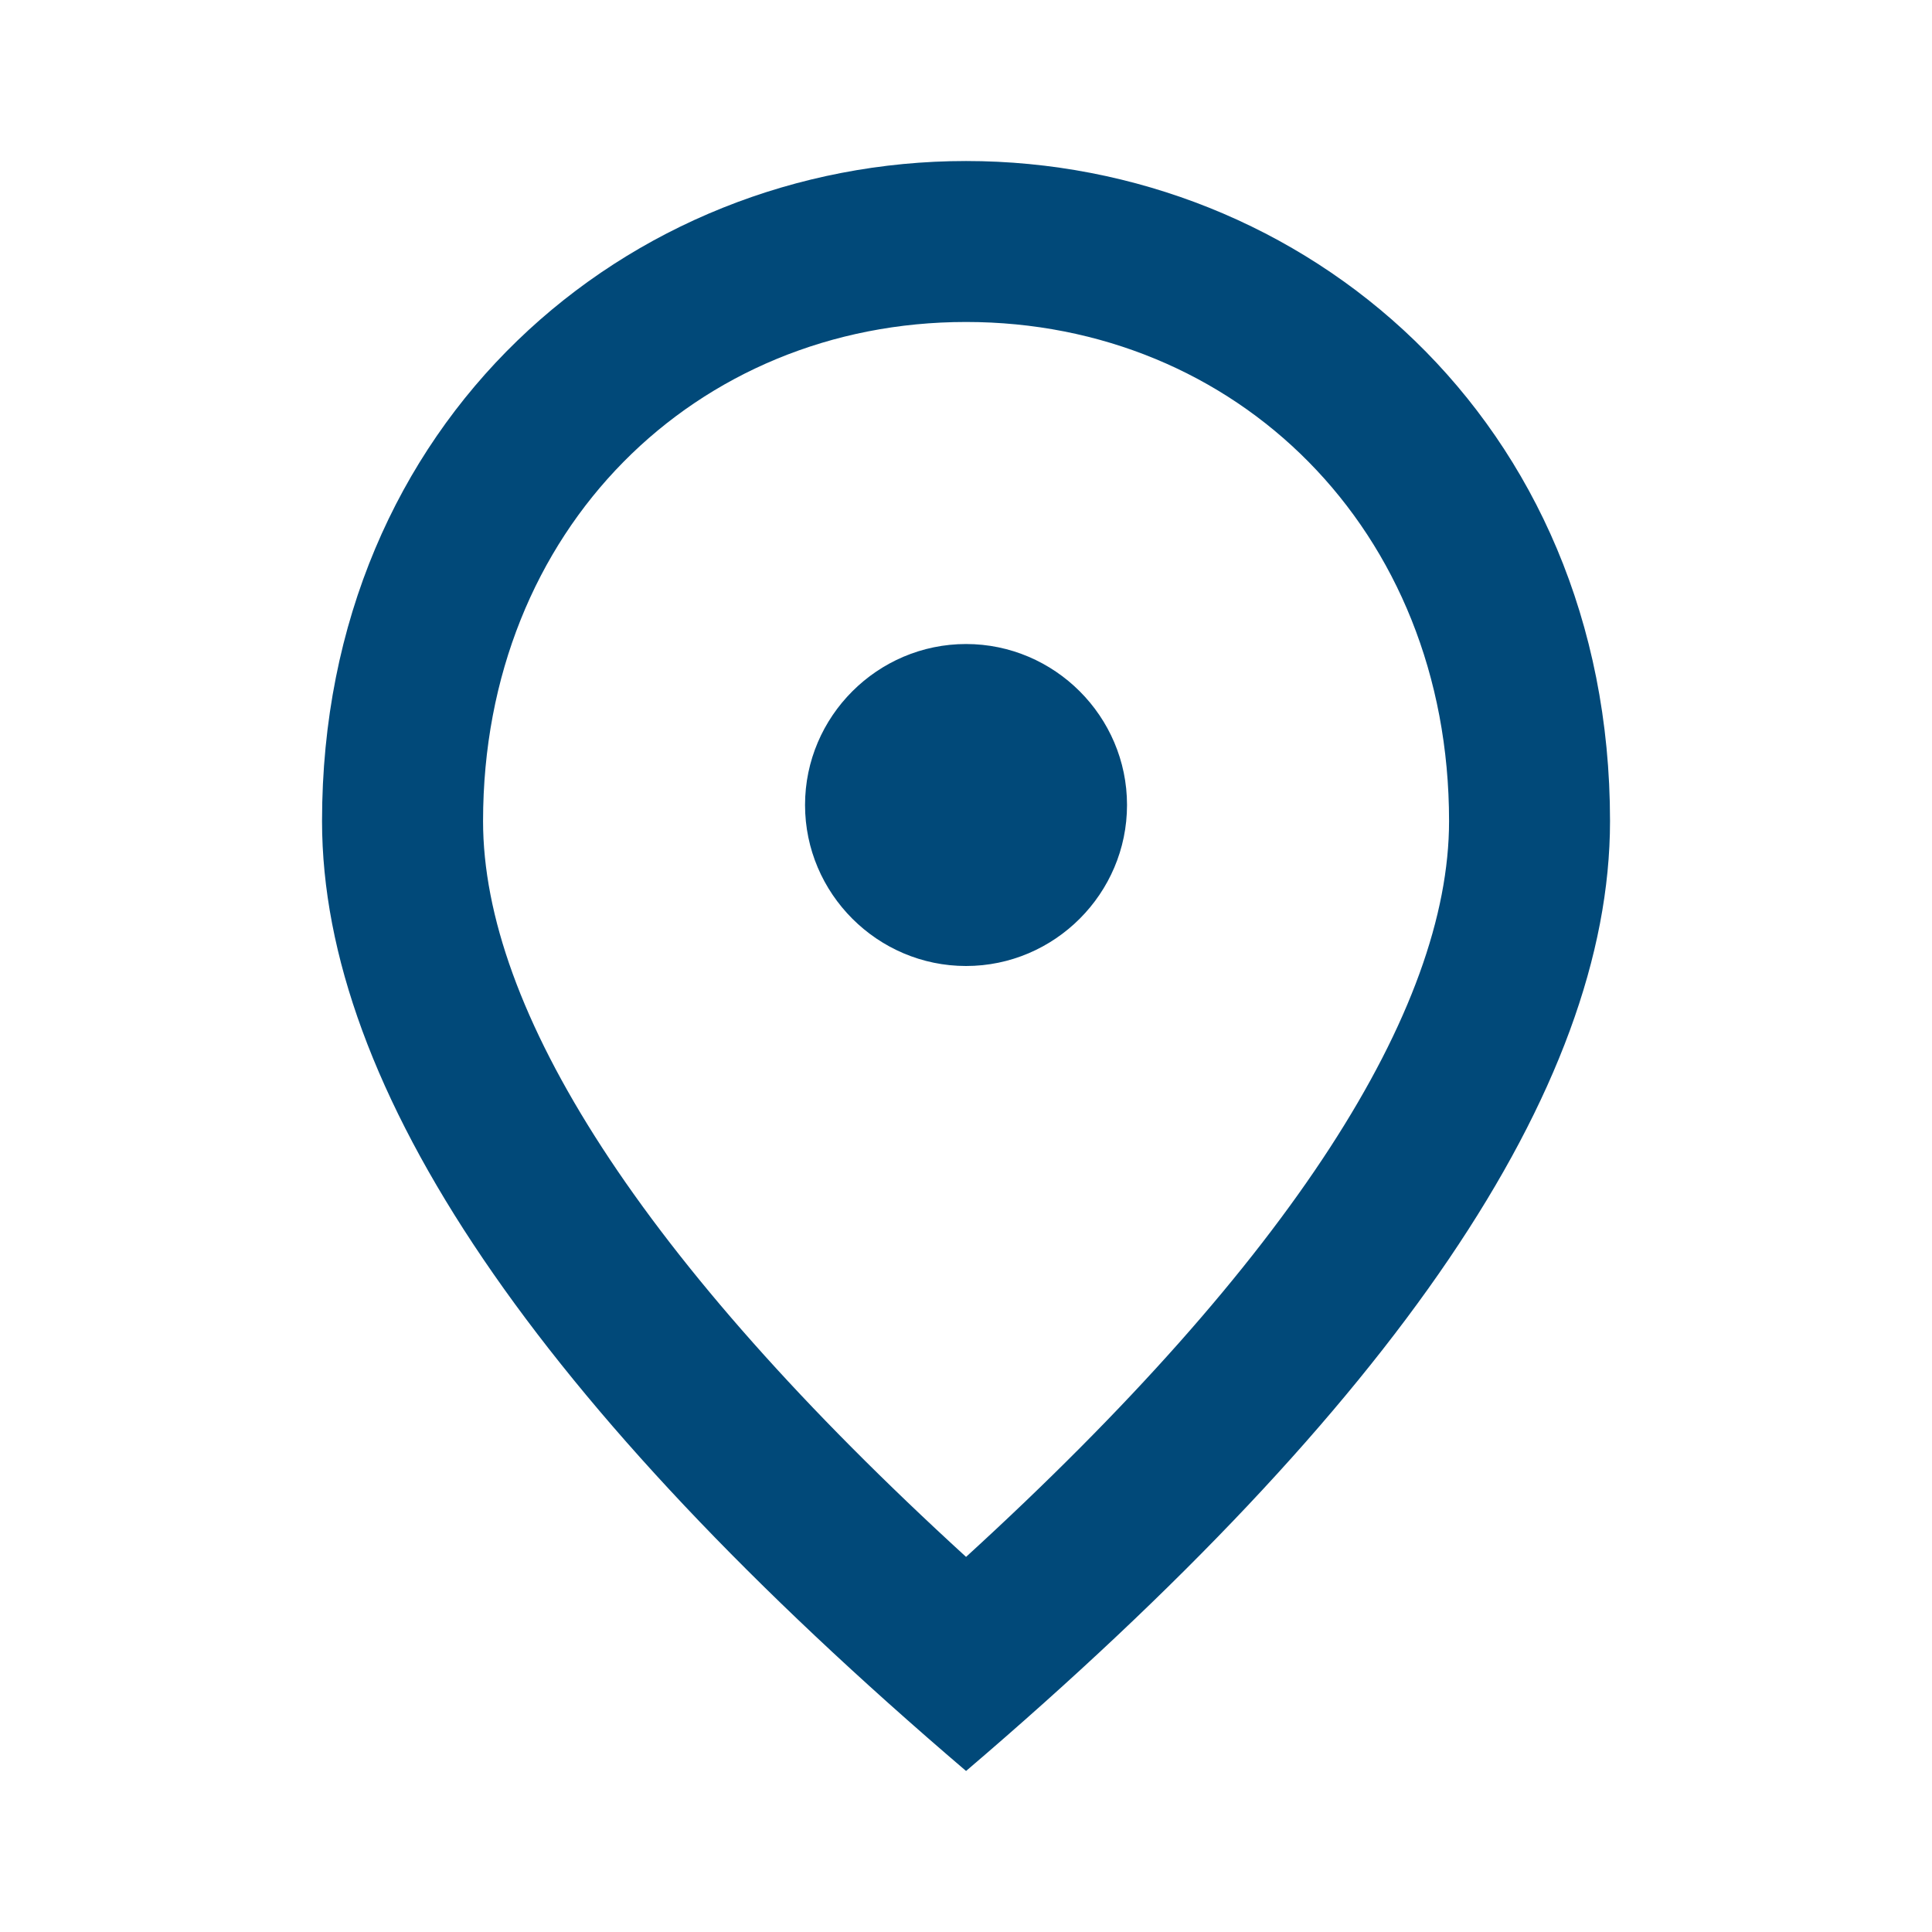 <svg width="32" height="32" viewBox="0 0 32 32" fill="none" xmlns="http://www.w3.org/2000/svg">
<path d="M16.001 16C14.534 16 13.334 14.8 13.334 13.333C13.334 11.867 14.534 10.667 16.001 10.667C17.467 10.667 18.667 11.867 18.667 13.333C18.667 14.8 17.467 16 16.001 16ZM24.001 13.6C24.001 8.76 20.467 5.333 16.001 5.333C11.534 5.333 8.001 8.76 8.001 13.6C8.001 16.72 10.601 20.853 16.001 25.787C21.401 20.853 24.001 16.72 24.001 13.6ZM16.001 2.667C21.601 2.667 26.667 6.96 26.667 13.6C26.667 18.027 23.107 23.267 16.001 29.333C8.894 23.267 5.334 18.027 5.334 13.6C5.334 6.96 10.401 2.667 16.001 2.667Z" fill="#014979"/>
</svg>
